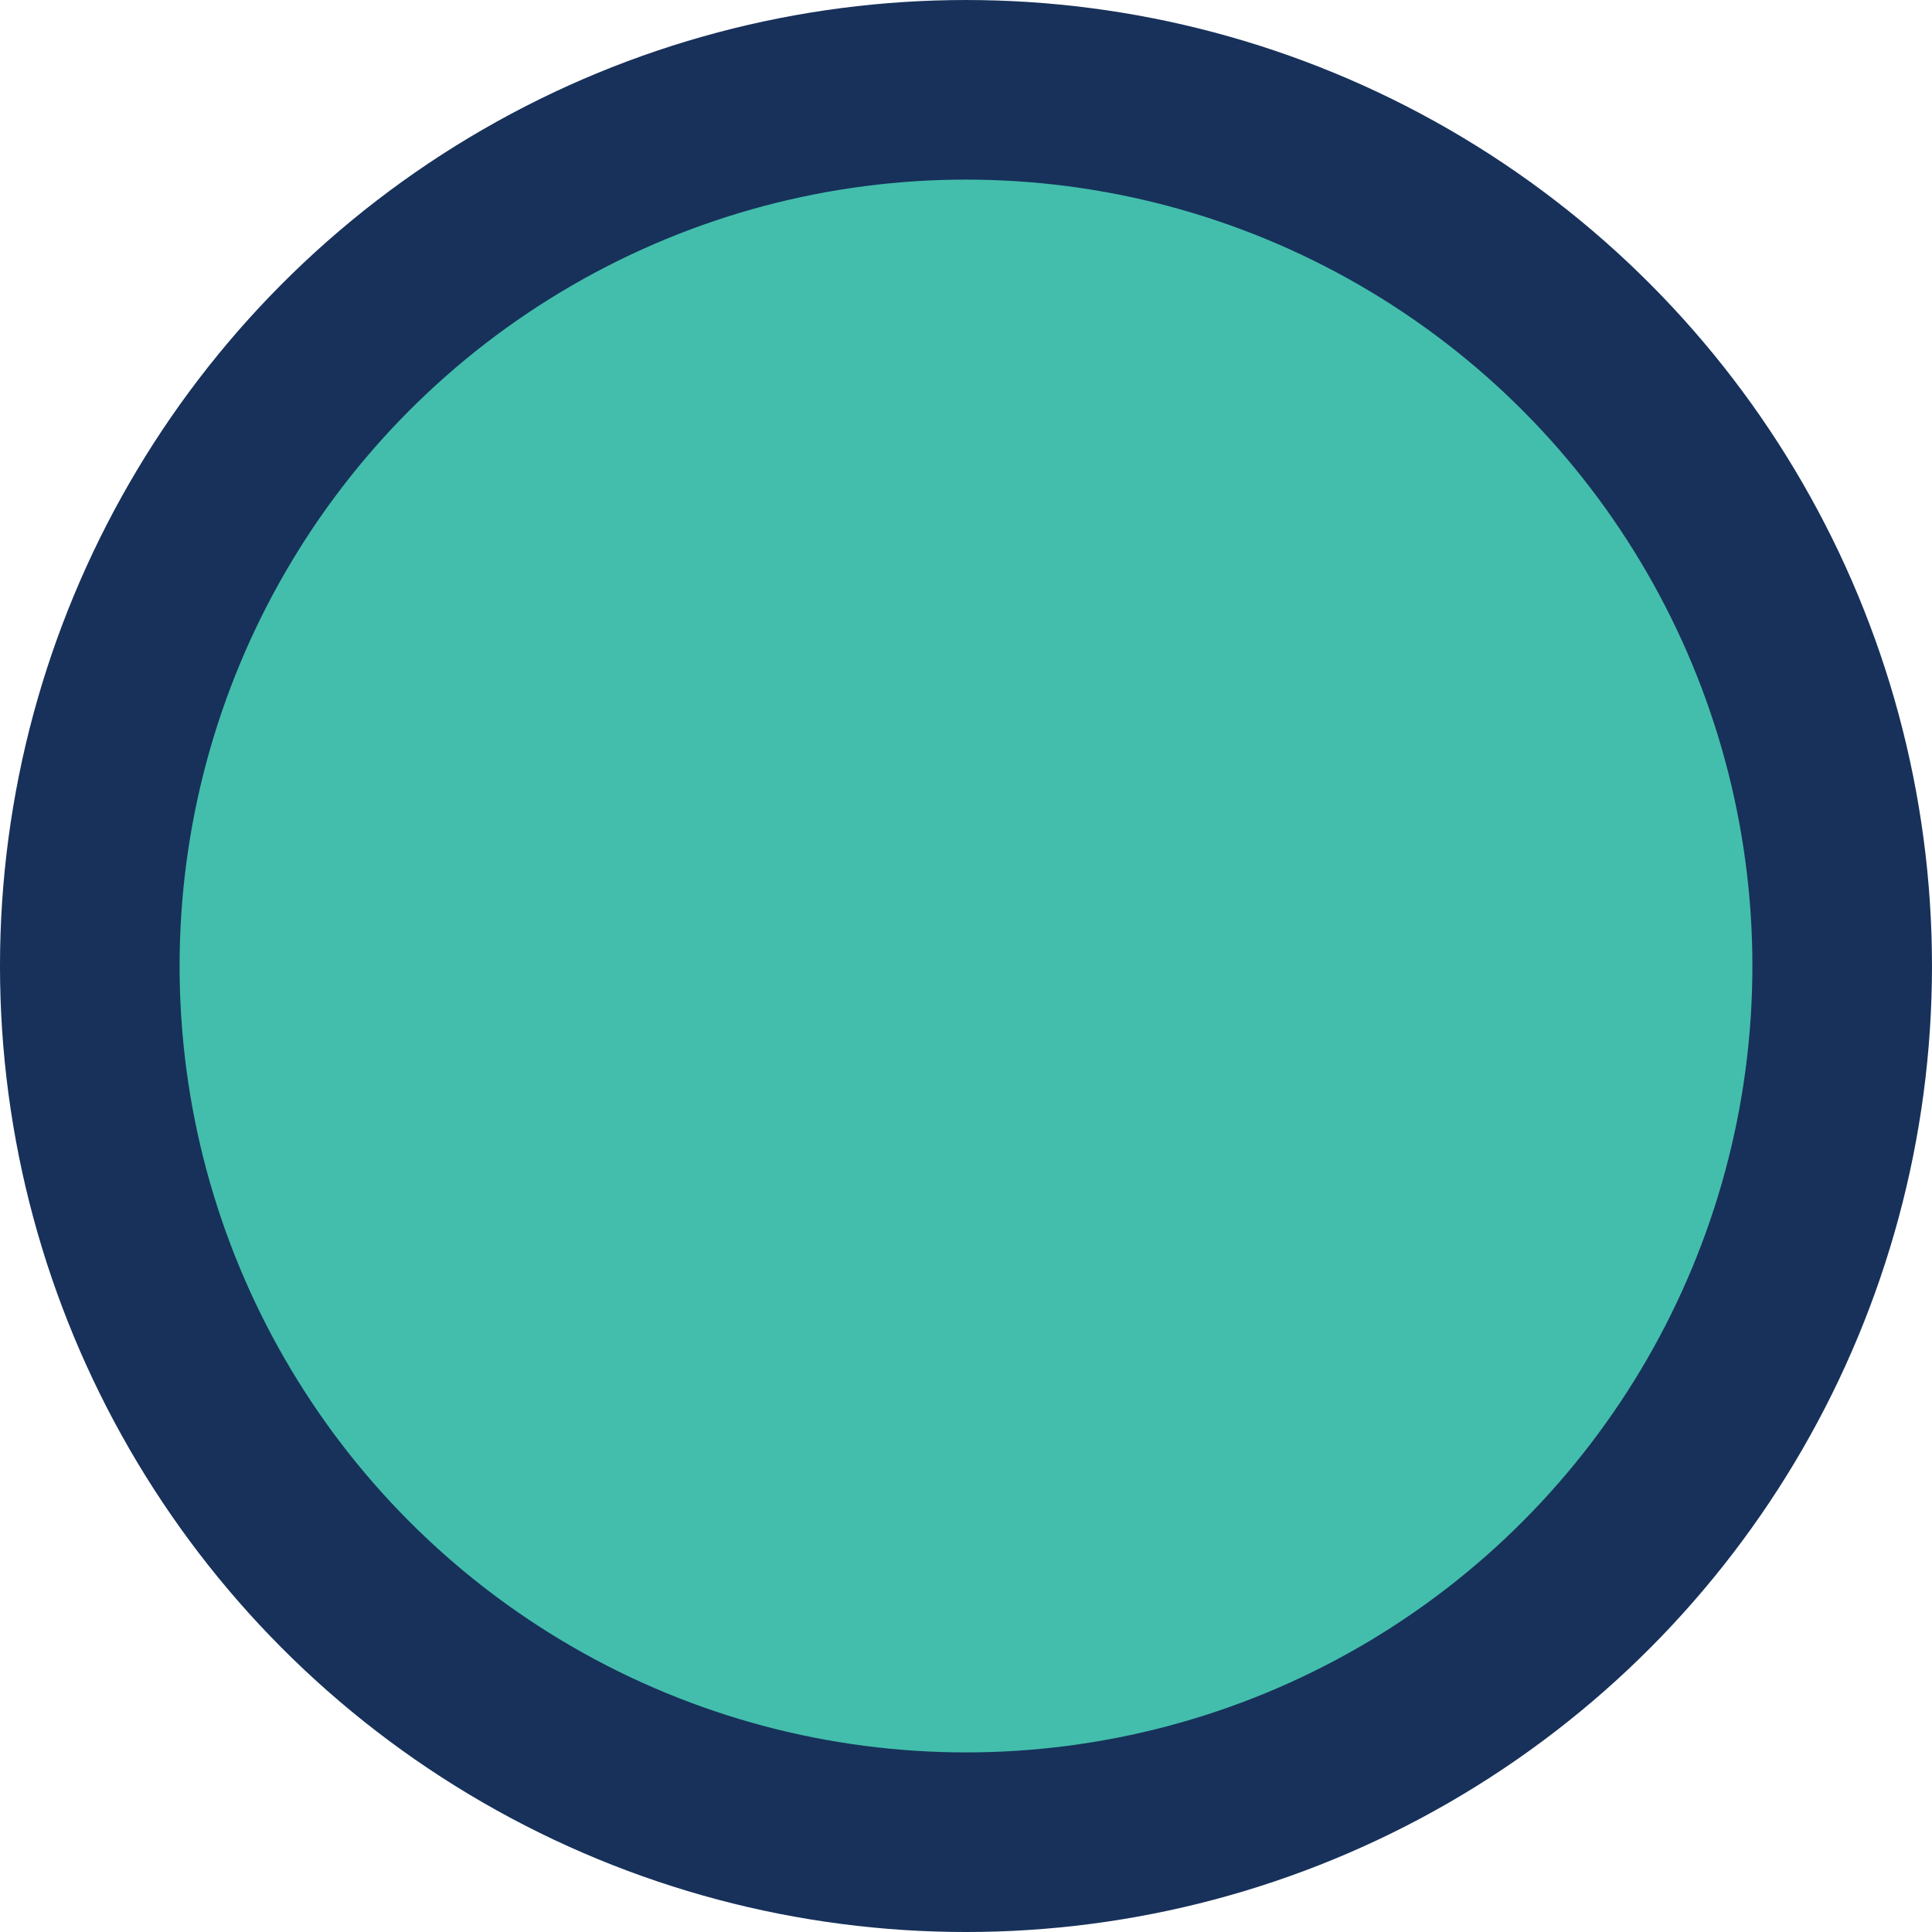 <?xml version="1.0" encoding="UTF-8"?>
<svg
   xmlns:dc="http://purl.org/dc/elements/1.1/"
   xmlns:cc="http://creativecommons.org/ns#"
   xmlns:rdf="http://www.w3.org/1999/02/22-rdf-syntax-ns#"
   xmlns:svg="http://www.w3.org/2000/svg"
   xmlns="http://www.w3.org/2000/svg"
   version="1.1"
   viewBox="0 0 113.845 113.845"
   height="113.845mm"
   width="113.845mm">
  <g transform="translate(83.663,-52.108)">
    <circle
       style="opacity:1;fill:#43beac;fill-opacity:1;fill-rule:evenodd;stroke:#17315a;stroke-width:10.583;stroke-linecap:butt;stroke-linejoin:round;stroke-miterlimit:4;stroke-dasharray:none;stroke-opacity:1;paint-order:stroke fill markers"
       id="path832"
       cx="-26.741"
       cy="109.031"
       r="51.631" />
  </g>
</svg>
